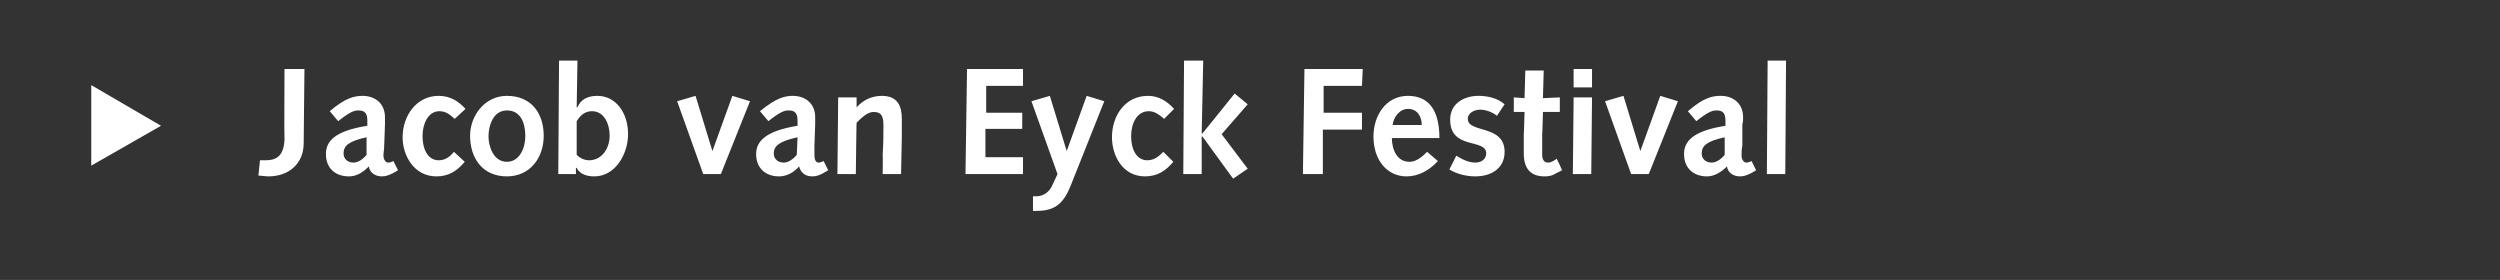 <?xml version="1.0" standalone="no"?><!DOCTYPE svg PUBLIC "-//W3C//DTD SVG 1.1//EN" "http://www.w3.org/Graphics/SVG/1.1/DTD/svg11.dtd"><svg xmlns="http://www.w3.org/2000/svg" version="1.1" width="326px" height="36.5px" viewBox="0 0 326 36.5"><rect x="0" y="0" width="326" height="36.5" fill="#333333" stroke="none"/>  <desc>Jacob van Eyck Festival</desc>  <defs/>  <g id="Polygon72675">    <path d="M 11.9 21.6 L 11.9 11.1 L 21 16.4 L 11.9 21.6 Z M 33.9 20.9 C 34.1 20.9 34.3 20.9 34.6 20.9 C 36 20.9 37 20.4 37.1 18.2 C 37.05 18.15 37.1 9 37.1 9 L 39.7 9 C 39.7 9 39.59 18.69 39.6 18.7 C 39.6 21.2 37.8 23 35 23 C 34.6 23 34.1 22.9 33.7 22.9 C 33.7 22.9 33.9 20.9 33.9 20.9 Z M 43 14.5 C 45.1 12.7 46.3 12.5 47.3 12.5 C 48.8 12.5 50.2 13.4 50.2 15.3 C 50.2 15.7 50.2 15.9 50.2 16.2 C 50.2 16.2 50.1 19 50.1 19 C 50.1 19.5 50 19.9 50 20.3 C 50 20.8 50.3 21.2 50.6 21.2 C 50.7 21.2 50.9 21.2 51.3 21 C 51.3 21 51.9 22.2 51.9 22.2 C 50.8 22.9 50.2 23 49.8 23 C 48.9 23 48.2 22.5 48.1 21.7 C 47.3 22.5 46.5 23 45.5 23 C 43.7 23 42.5 21.9 42.5 20.1 C 42.5 18.5 43.5 17.1 47.9 16.4 C 47.9 16.4 47.9 15.7 47.9 15.7 C 47.9 14.6 47.4 14.4 46.7 14.4 C 46.2 14.4 45.6 14.6 44.1 15.8 C 44.1 15.8 43 14.5 43 14.5 Z M 47.8 17.9 C 45.5 18.4 44.8 19 44.8 20 C 44.8 20.7 45.3 21.2 46.1 21.2 C 46.6 21.2 47.2 20.9 47.8 20.2 C 47.8 20.2 47.8 17.9 47.8 17.9 Z M 60.6 21.1 C 59.6 22.3 58.5 23 56.9 23 C 54 23 52.5 20.3 52.5 17.9 C 52.5 15.1 54.3 12.5 57.2 12.5 C 58.7 12.5 59.8 13.2 60.7 14.2 C 60.7 14.2 59.3 15.5 59.3 15.5 C 58.7 15 58.2 14.5 57.3 14.5 C 55.8 14.5 55.1 16.2 55.1 17.7 C 55.1 19.8 56 20.9 57.2 20.9 C 58.1 20.9 58.7 20.4 59.2 19.8 C 59.2 19.8 60.6 21.1 60.6 21.1 Z M 66.1 12.5 C 69.3 12.5 70.9 14.8 70.9 17.7 C 70.9 20.6 69.1 23 66.1 23 C 62.9 23 61.3 20.6 61.3 17.7 C 61.3 15.1 63.2 12.5 66.1 12.5 Z M 66.1 21.1 C 67.8 21.1 68.5 19.2 68.5 17.8 C 68.5 15.7 67.7 14.4 66.1 14.4 C 64.3 14.4 63.7 16.4 63.7 17.8 C 63.7 19 64.3 21.1 66.1 21.1 Z M 75.2 20.2 C 75.5 20.5 76.1 20.9 76.8 20.9 C 78.6 20.9 79.5 19.2 79.5 17.7 C 79.5 16.2 78.8 14.5 77.2 14.5 C 76.3 14.5 75.7 15 75.2 15.8 C 75.2 15.8 75.2 20.2 75.2 20.2 Z M 72.9 7.9 L 75.3 7.9 L 75.2 14 C 75.2 14 75.26 13.99 75.3 14 C 75.7 13 76.6 12.5 77.9 12.5 C 80.3 12.5 81.9 14.7 81.9 17.5 C 81.9 20 80.3 23 77.5 23 C 76.5 23 75.6 22.7 75.2 21.9 C 75.17 21.85 75.1 21.9 75.1 21.9 L 75.1 22.7 L 72.8 22.7 L 72.9 7.9 Z M 88.3 13.2 L 90.7 12.5 L 92.9 19.7 L 92.9 19.7 L 95.5 12.5 L 97.8 13.2 L 94 22.7 L 91.7 22.7 L 88.3 13.2 Z M 99.1 14.5 C 101.3 12.7 102.4 12.5 103.4 12.5 C 104.9 12.5 106.3 13.4 106.3 15.3 C 106.3 15.7 106.3 15.9 106.3 16.2 C 106.3 16.2 106.2 19 106.2 19 C 106.2 19.5 106.2 19.9 106.2 20.3 C 106.2 20.8 106.4 21.2 106.7 21.2 C 106.8 21.2 107 21.2 107.4 21 C 107.4 21 108 22.2 108 22.2 C 106.9 22.9 106.4 23 105.9 23 C 105 23 104.4 22.5 104.2 21.7 C 103.5 22.5 102.6 23 101.6 23 C 99.8 23 98.6 21.9 98.6 20.1 C 98.6 18.5 99.7 17.1 104 16.4 C 104 16.4 104 15.7 104 15.7 C 104 14.6 103.5 14.4 102.8 14.4 C 102.3 14.4 101.7 14.6 100.2 15.8 C 100.2 15.8 99.1 14.5 99.1 14.5 Z M 104 17.9 C 101.7 18.4 100.9 19 100.9 20 C 100.9 20.7 101.4 21.2 102.2 21.2 C 102.7 21.2 103.3 20.9 103.9 20.2 C 103.9 20.2 104 17.9 104 17.9 Z M 109.3 12.7 L 111.7 12.7 L 111.7 14 C 111.7 14 111.74 13.95 111.7 14 C 112.5 13.1 113.6 12.5 115 12.5 C 117.1 12.5 117.6 13.9 117.6 15.5 C 117.6 16.5 117.6 17.1 117.6 17.7 C 117.6 17.72 117.5 22.7 117.5 22.7 L 115.1 22.7 C 115.1 22.7 115.14 20.23 115.1 20.2 C 115.2 18.7 115.2 17.5 115.2 16.3 C 115.2 15.1 114.9 14.6 113.9 14.6 C 113.1 14.6 112.3 15.4 111.7 16 C 111.68 15.95 111.6 22.7 111.6 22.7 L 109.2 22.7 L 109.3 12.7 Z M 126.1 9 L 133.4 9 L 133.4 11.2 L 128.6 11.2 L 128.6 14.7 L 133.3 14.7 L 133.3 16.8 L 128.5 16.8 L 128.5 20.5 L 133.4 20.5 L 133.4 22.7 L 125.9 22.7 L 126.1 9 Z M 134.7 25.6 C 134.7 25.6 135.1 25.58 135.1 25.6 C 135.5 25.6 136.6 25.5 137.2 24.2 C 137.18 24.25 137.9 22.7 137.9 22.7 L 134.5 13.2 L 136.9 12.5 L 139.1 19.7 L 139.1 19.7 L 141.7 12.5 L 144 13.2 C 144 13.2 139.71 23.97 139.7 24 C 138.8 26.3 137.8 27.5 135.2 27.5 C 135.2 27.52 134.7 27.5 134.7 27.5 L 134.7 25.6 Z M 153 21.1 C 152 22.3 150.9 23 149.3 23 C 146.4 23 145 20.3 145 17.9 C 145 15.1 146.7 12.5 149.7 12.5 C 151.1 12.5 152.2 13.2 153.1 14.2 C 153.1 14.2 151.8 15.5 151.8 15.5 C 151.2 15 150.6 14.5 149.8 14.5 C 148.2 14.5 147.5 16.2 147.5 17.7 C 147.5 19.8 148.4 20.9 149.6 20.9 C 150.5 20.9 151.1 20.4 151.7 19.8 C 151.7 19.8 153 21.1 153 21.1 Z M 154.4 7.9 L 156.9 7.9 L 156.7 17.4 L 156.8 17.4 L 161 12.2 L 162.7 13.6 L 159.3 17.5 L 162.7 22 L 160.8 23.3 L 156.8 17.8 L 156.7 17.8 L 156.7 22.7 L 154.3 22.7 L 154.4 7.9 Z M 170.1 9 L 177.7 9 L 177.6 11.2 L 172.6 11.2 L 172.6 14.7 L 177.6 14.7 L 177.6 16.9 L 172.5 16.9 L 172.5 22.7 L 169.9 22.7 L 170.1 9 Z M 181.5 18 C 181.5 19.4 182.1 21.1 183.8 21.1 C 184.7 21.1 185.5 20.4 186.1 19.8 C 186.1 19.8 187.5 21 187.5 21 C 186.4 22.2 185 23 183.4 23 C 180.9 23 179.1 20.9 179.1 17.8 C 179.1 15.1 180.7 12.5 183.6 12.5 C 186.4 12.5 187.7 14.5 187.7 18 C 187.7 18 181.5 18 181.5 18 Z M 185.4 16.3 C 185.4 15.3 184.9 14.2 183.6 14.2 C 182.5 14.2 181.7 15.3 181.6 16.3 C 181.6 16.3 185.4 16.3 185.4 16.3 Z M 189.9 20.3 C 190.7 20.8 191.5 21.2 192.4 21.2 C 193.1 21.2 193.8 20.8 193.8 20 C 193.8 18 189.1 19.6 189.1 15.6 C 189.1 13.5 190.9 12.5 192.8 12.5 C 194 12.5 195.3 12.8 196.2 13.6 C 196.2 13.6 195.2 15.1 195.2 15.1 C 194.6 14.6 193.7 14.3 193 14.3 C 192.3 14.3 191.4 14.7 191.4 15.5 C 191.4 17.4 196.2 16.2 196.2 19.8 C 196.2 22 194.4 23 192.4 23 C 191.2 23 190 22.7 189 22.1 C 189 22.1 189.9 20.3 189.9 20.3 Z M 203.7 22.2 C 203.7 22.2 202.91 22.61 202.9 22.6 C 202.3 23 201.7 23 201.4 23 C 199.7 23 198.7 22.1 198.7 20 C 198.7 19.6 198.7 18.5 198.7 17.6 C 198.72 17.62 198.8 14.6 198.8 14.6 L 197.4 14.6 L 197.4 12.7 L 198.8 12.8 L 198.9 9.2 L 201.3 9.2 L 201.2 12.8 L 203.4 12.7 L 203.4 14.6 L 201.2 14.6 C 201.2 14.6 201.13 17.5 201.1 17.5 C 201.1 18.5 201.1 19.4 201.1 20.1 C 201.1 20.8 201.3 21.2 201.9 21.2 C 202.3 21.2 202.7 20.9 203 20.7 C 203.03 20.71 203.7 22.2 203.7 22.2 Z M 205.2 12.7 L 207.6 12.7 L 207.5 22.7 L 205.1 22.7 L 205.2 12.7 Z M 205.2 9 L 207.6 9 L 207.6 11.4 L 205.2 11.4 L 205.2 9 Z M 209.3 13.2 L 211.7 12.5 L 213.9 19.7 L 213.9 19.7 L 216.5 12.5 L 218.8 13.2 L 215 22.7 L 212.7 22.7 L 209.3 13.2 Z M 220.1 14.5 C 222.2 12.7 223.3 12.5 224.4 12.5 C 225.9 12.5 227.3 13.4 227.3 15.3 C 227.3 15.7 227.3 15.9 227.2 16.2 C 227.2 16.2 227.2 19 227.2 19 C 227.1 19.5 227.1 19.9 227.1 20.3 C 227.1 20.8 227.4 21.2 227.7 21.2 C 227.8 21.2 228 21.2 228.4 21 C 228.4 21 229 22.2 229 22.2 C 227.9 22.9 227.3 23 226.9 23 C 226 23 225.3 22.5 225.2 21.7 C 224.4 22.5 223.5 23 222.6 23 C 220.8 23 219.6 21.9 219.6 20.1 C 219.6 18.5 220.6 17.1 225 16.4 C 225 16.4 225 15.7 225 15.7 C 225 14.6 224.5 14.4 223.8 14.4 C 223.3 14.4 222.7 14.6 221.2 15.8 C 221.2 15.8 220.1 14.5 220.1 14.5 Z M 224.9 17.9 C 222.6 18.4 221.9 19 221.9 20 C 221.9 20.7 222.4 21.2 223.2 21.2 C 223.7 21.2 224.3 20.9 224.9 20.2 C 224.9 20.2 224.9 17.9 224.9 17.9 Z M 230.5 7.9 L 232.9 7.9 L 232.8 22.7 L 230.4 22.7 L 230.5 7.9 Z " stroke="none" fill="#fff"/>  </g></svg>